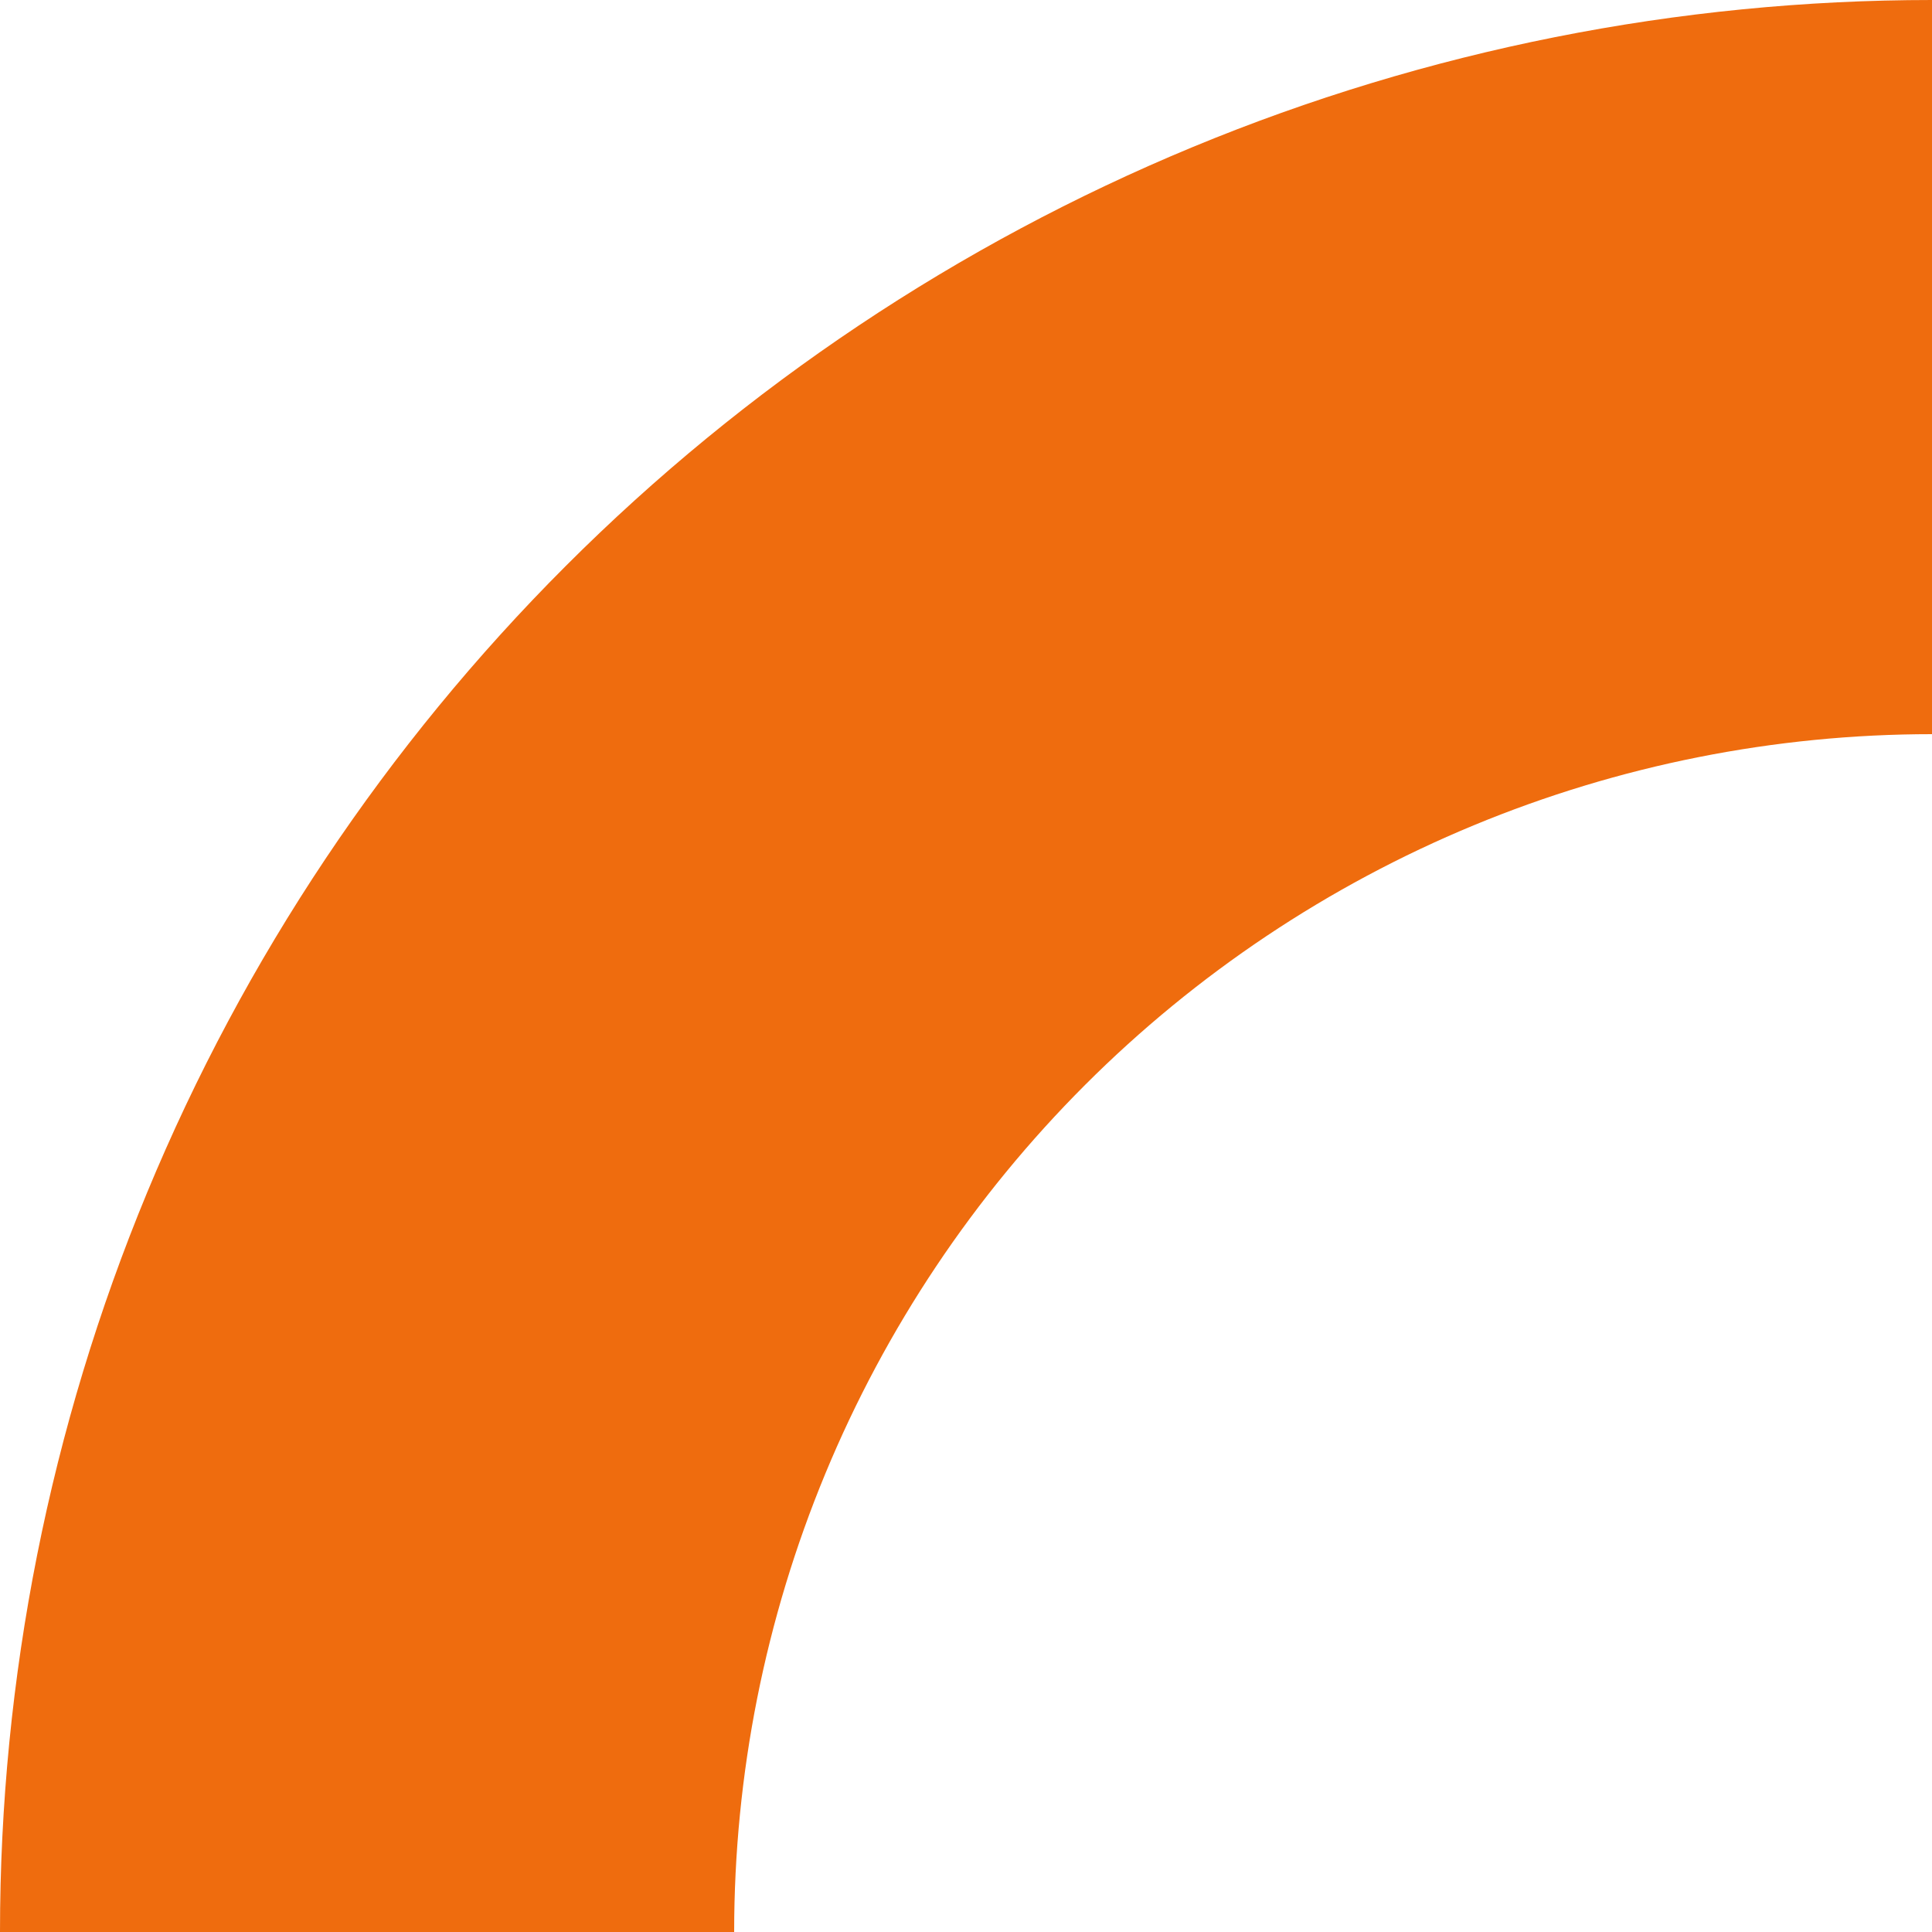 <svg width="480" height="480" viewBox="0 0 480 480" fill="none" xmlns="http://www.w3.org/2000/svg">
<path d="M3.05176e-05 480C3.60282e-05 416.965 12.416 354.548 36.538 296.312C60.66 238.076 96.017 185.161 140.589 140.589C185.161 96.017 238.076 60.66 296.312 36.538C354.548 12.416 416.966 2.50069e-05 480 3.05176e-05L480 182.4C440.919 182.4 402.22 190.098 366.113 205.053C330.007 220.009 297.2 241.93 269.565 269.565C241.93 297.2 220.009 330.007 205.053 366.113C190.098 402.22 182.4 440.919 182.4 480L3.05176e-05 480Z" fill="#EF6C0E"/>
</svg>
